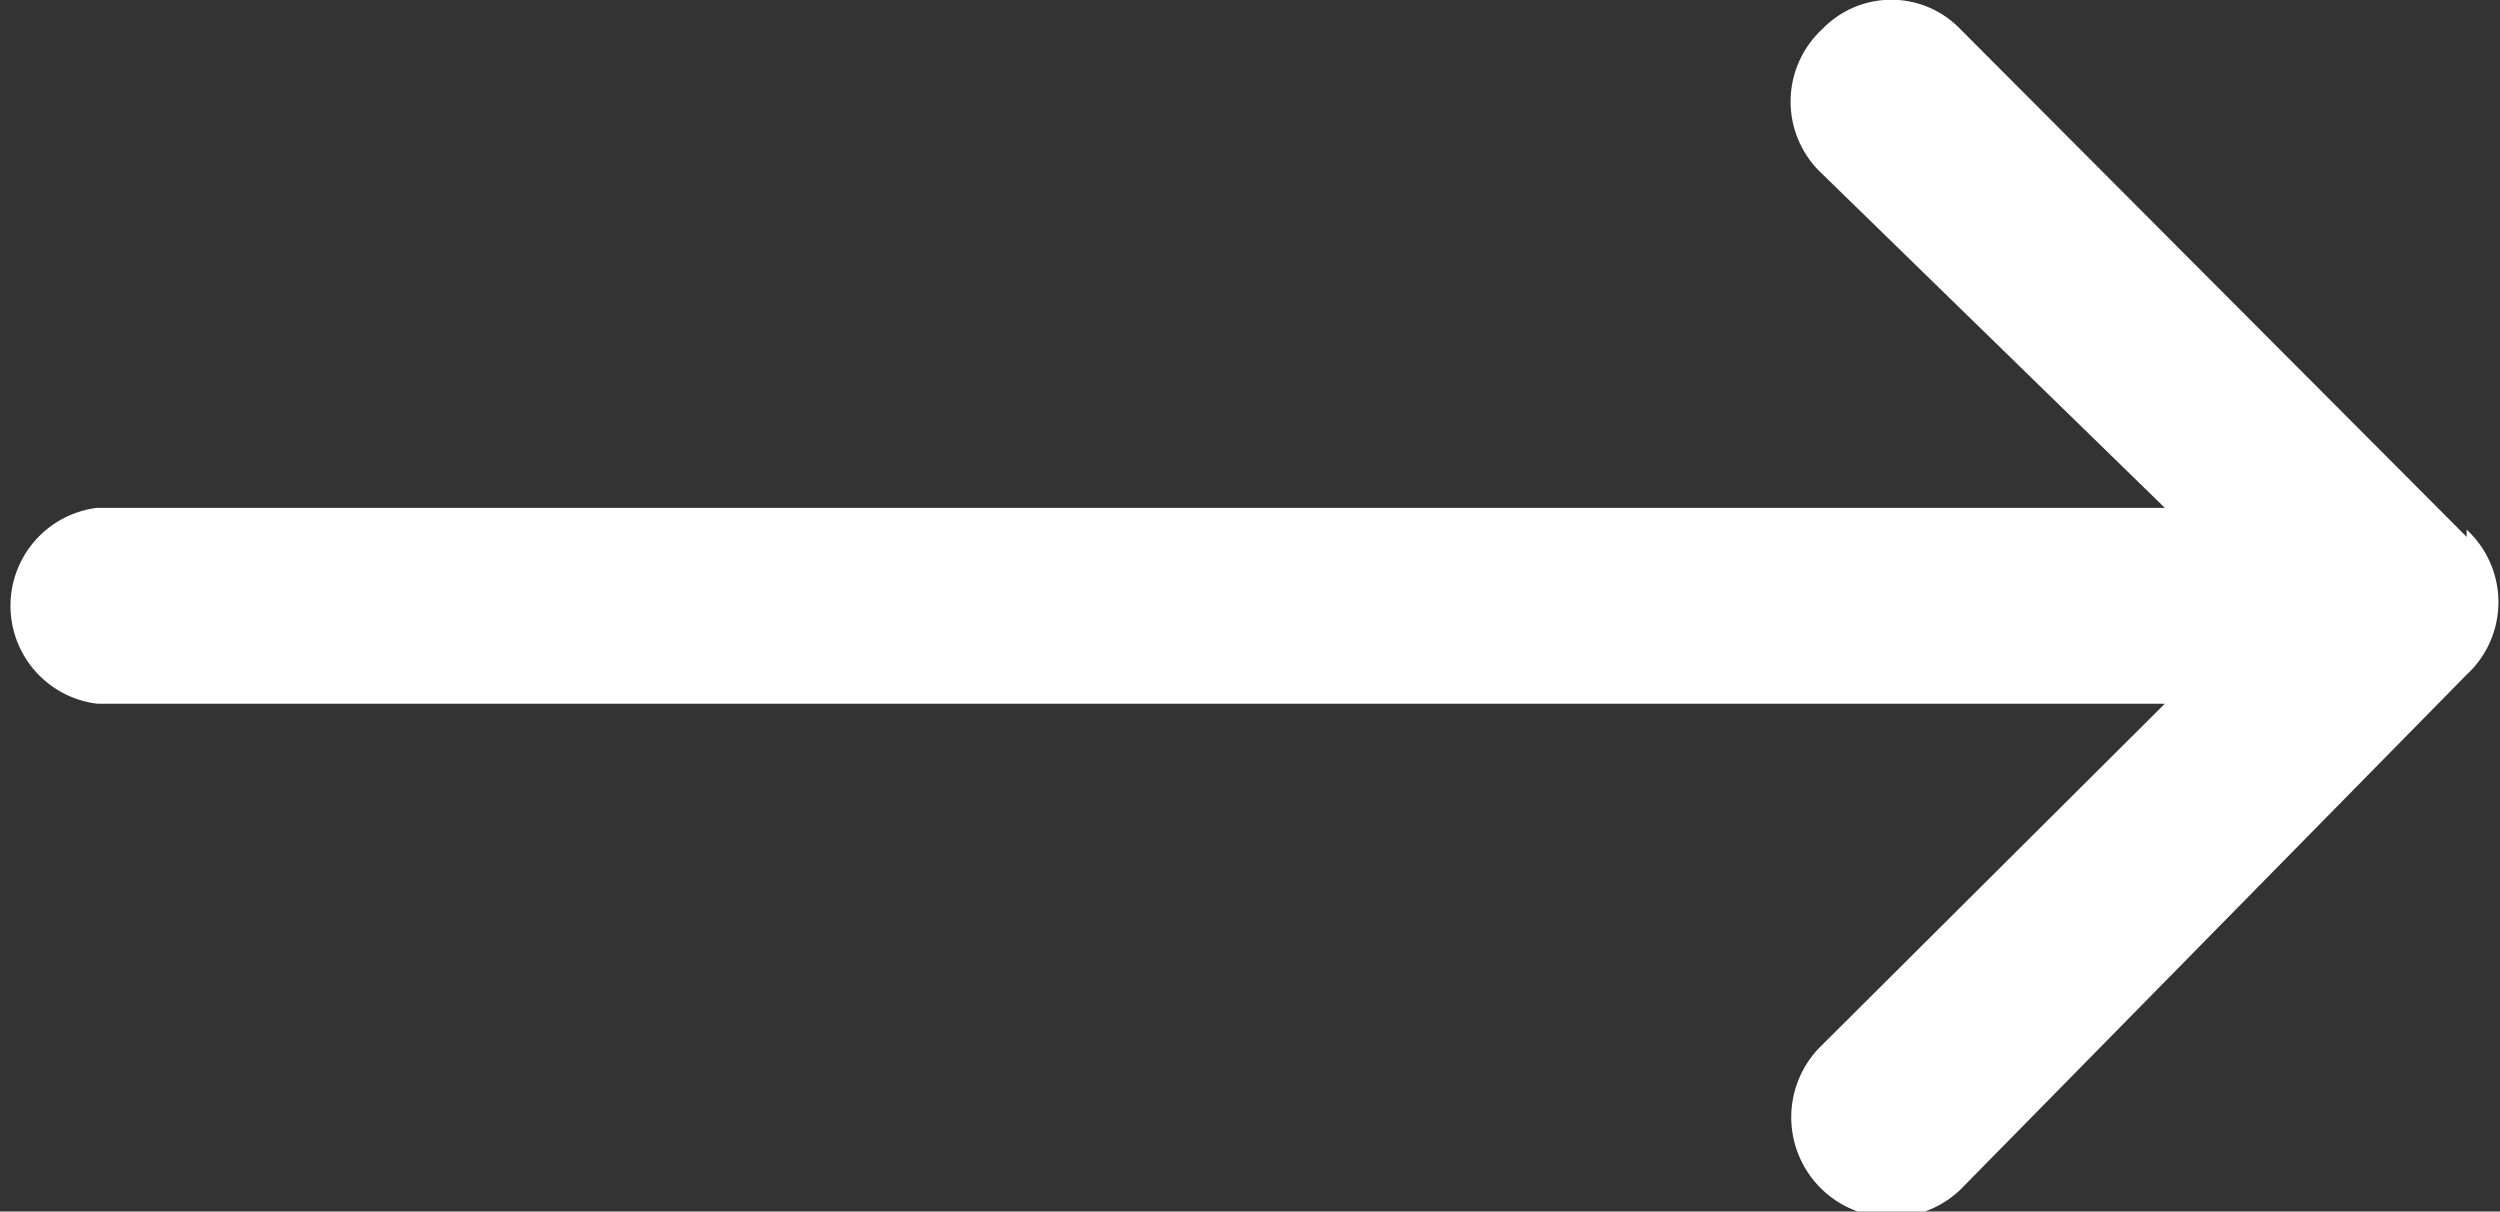 <svg xmlns="http://www.w3.org/2000/svg" viewBox="0 0 17.23 8.35"><rect x="0" y="0" width="17.23" height="8.35" fill="#333333" stroke="none"/><defs><style>.cls-1{fill:#fff;}</style></defs><g id="Layer_2" data-name="Layer 2"><g id="Layer_1-2" data-name="Layer 1"><g id="right-arrow"><g id="Group_8794" data-name="Group 8794"><path id="Path_23934" data-name="Path 23934" class="cls-1" d="M17,3.7h0L13.51.2a.66.66,0,0,0-.95,0,.68.68,0,0,0,0,1h0L14.92,3.5H.67a.68.68,0,0,0,0,1.35H14.92L12.56,7.2a.67.67,0,1,0,.95,1L17,4.65h0a.68.68,0,0,0,0-1Z"/></g></g></g></g></svg>